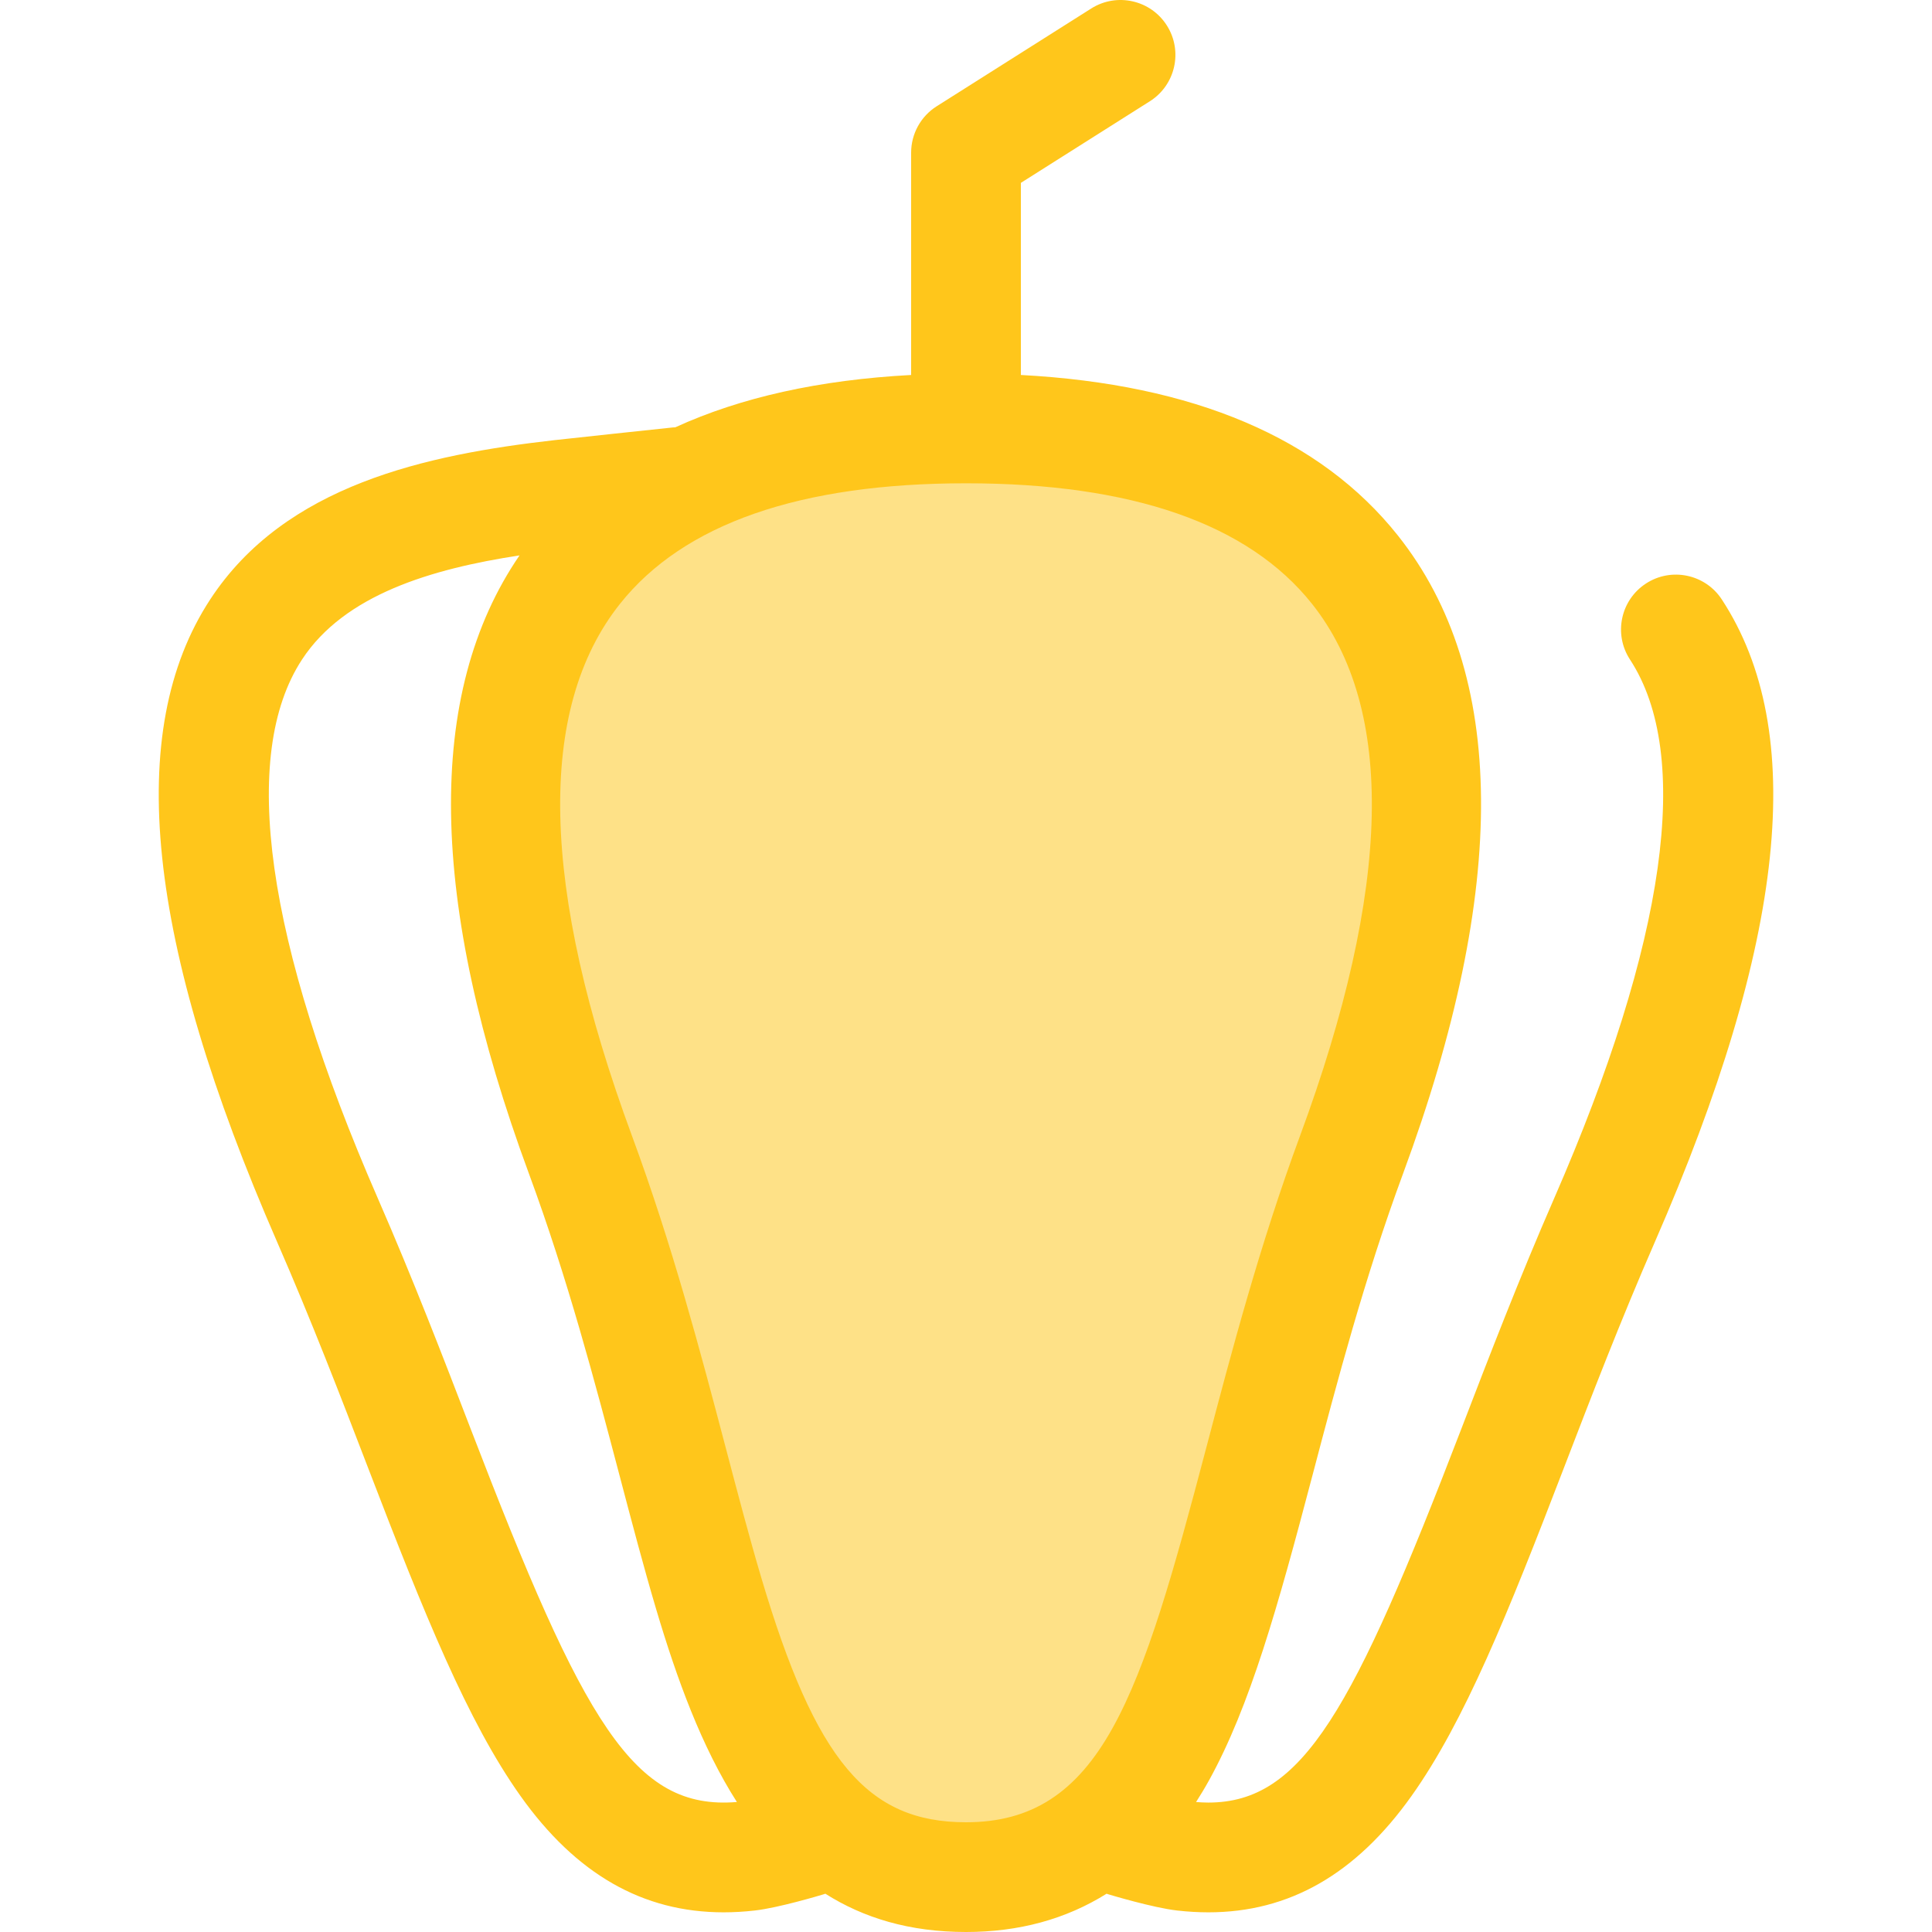 <?xml version="1.0" encoding="iso-8859-1"?>
<!-- Uploaded to: SVG Repo, www.svgrepo.com, Generator: SVG Repo Mixer Tools -->
<svg height="800px" width="800px" version="1.1" id="Layer_1" xmlns="http://www.w3.org/2000/svg" xmlns:xlink="http://www.w3.org/1999/xlink" 
	 viewBox="0 0 511.999 511.999" xml:space="preserve">
<path style="fill:#FEE187;" d="M256.001,497.458c-38.177,0-54.387-28.746-68.168-75.126c-3.237-10.903-6.33-22.653-9.606-35.092
	l-0.052-0.196c-6.506-24.686-13.878-52.664-24.347-81.007c-26.14-70.775-26.445-122.949-0.906-155.07
	c19.743-24.837,54.423-37.431,103.078-37.431c48.649,0,83.326,12.594,103.071,37.433c25.542,32.127,25.238,84.3-0.907,155.07
	c-10.454,28.292-17.813,56.225-24.308,80.869l-0.064,0.24c-8.952,34.005-16.068,59.485-26.153,77.704
	C295.494,486.793,278.603,497.458,256.001,497.458z"/>
<path style="fill:#FFC61B;" d="M456.296,158.86c-4.397-6.72-13.41-8.601-20.131-4.202c-6.718,4.399-8.6,13.412-4.201,20.131
	c16.569,25.31,9.627,74.665-20.076,142.733c-9.376,21.497-17.142,41.688-24.651,61.214l-0.054,0.14
	c-28.606,74.424-41.929,98.823-66.981,98.822c-1.051,0-2.135-0.058-3.233-0.142c1.163-1.824,2.302-3.696,3.391-5.663
	c10.902-19.695,18.271-46.014,27.482-81.005l0.076-0.282c6.41-24.325,13.675-51.896,23.885-79.528
	c28.029-75.866,27.577-132.779-1.348-169.159c-20.528-25.824-54.099-40.106-99.915-42.547v-50.91l34.186-21.629
	c6.787-4.294,8.808-13.276,4.514-20.063s-13.276-8.808-20.063-4.514l-40.952,25.91c-4.213,2.665-6.766,7.303-6.766,12.289v58.918
	c-24.335,1.297-45.205,5.943-62.511,13.874c-0.208,0.012-0.413,0.009-0.621,0.029c-2.136,0.205-29.144,3.112-31.379,3.366
	c-33.981,3.852-71.395,11.879-91.247,42.221C32.867,193.748,38.674,249.45,73.45,329.151c9.157,20.991,16.814,40.905,24.218,60.163
	c14.712,38.26,26.213,66.869,40.28,86.652c14.706,20.68,32.375,30.819,53.817,30.819c2.702,0,5.468-0.161,8.29-0.483
	c6.187-0.699,17.072-3.948,18.292-4.316c0.129-0.039,0.25-0.093,0.377-0.135c10.101,6.408,22.289,10.149,37.276,10.149
	c14.038,0,26.482-3.401,37.26-10.149c0.115,0.038,0.223,0.087,0.339,0.122c0.486,0.147,11.963,3.611,18.337,4.328
	c2.828,0.323,5.593,0.484,8.299,0.484c21.442,0,39.111-10.14,53.815-30.814c14.082-19.798,25.577-48.406,40.279-86.655l0.052-0.137
	c7.396-19.233,15.045-39.118,24.162-60.025C473.327,249.447,479.134,193.744,456.296,158.86z M124.814,378.876
	c-7.519-19.554-15.293-39.773-24.708-61.354c-29.698-68.065-36.639-117.42-20.072-142.734c11.241-17.181,34.273-24.03,57.644-27.6
	c-25.017,36.501-24.199,91.577,2.51,163.888c10.218,27.667,17.494,55.268,23.934,79.707l0.052,0.196
	c3.302,12.539,6.419,24.382,9.72,35.496c5.503,18.517,12.038,36.447,21.385,51.074C167.93,479.818,154.732,456.682,124.814,378.876z
	 M201.774,418.193c-3.17-10.676-6.231-22.307-9.491-34.69l-0.058-0.217c-6.584-24.987-14.049-53.308-24.751-82.286
	c-24.26-65.68-25.324-113.113-3.166-140.983c16.846-21.193,47.696-31.938,91.695-31.938c43.993,0,74.841,10.746,91.69,31.941
	c22.161,27.875,21.097,75.308-3.167,140.981c-10.695,28.946-18.149,57.237-24.719,82.167l-0.076,0.279
	c-8.681,32.977-15.542,57.615-24.812,74.364c-9.611,17.364-21.613,25.107-38.916,25.107
	C229.835,482.916,216.151,466.585,201.774,418.193z"/>
</svg>